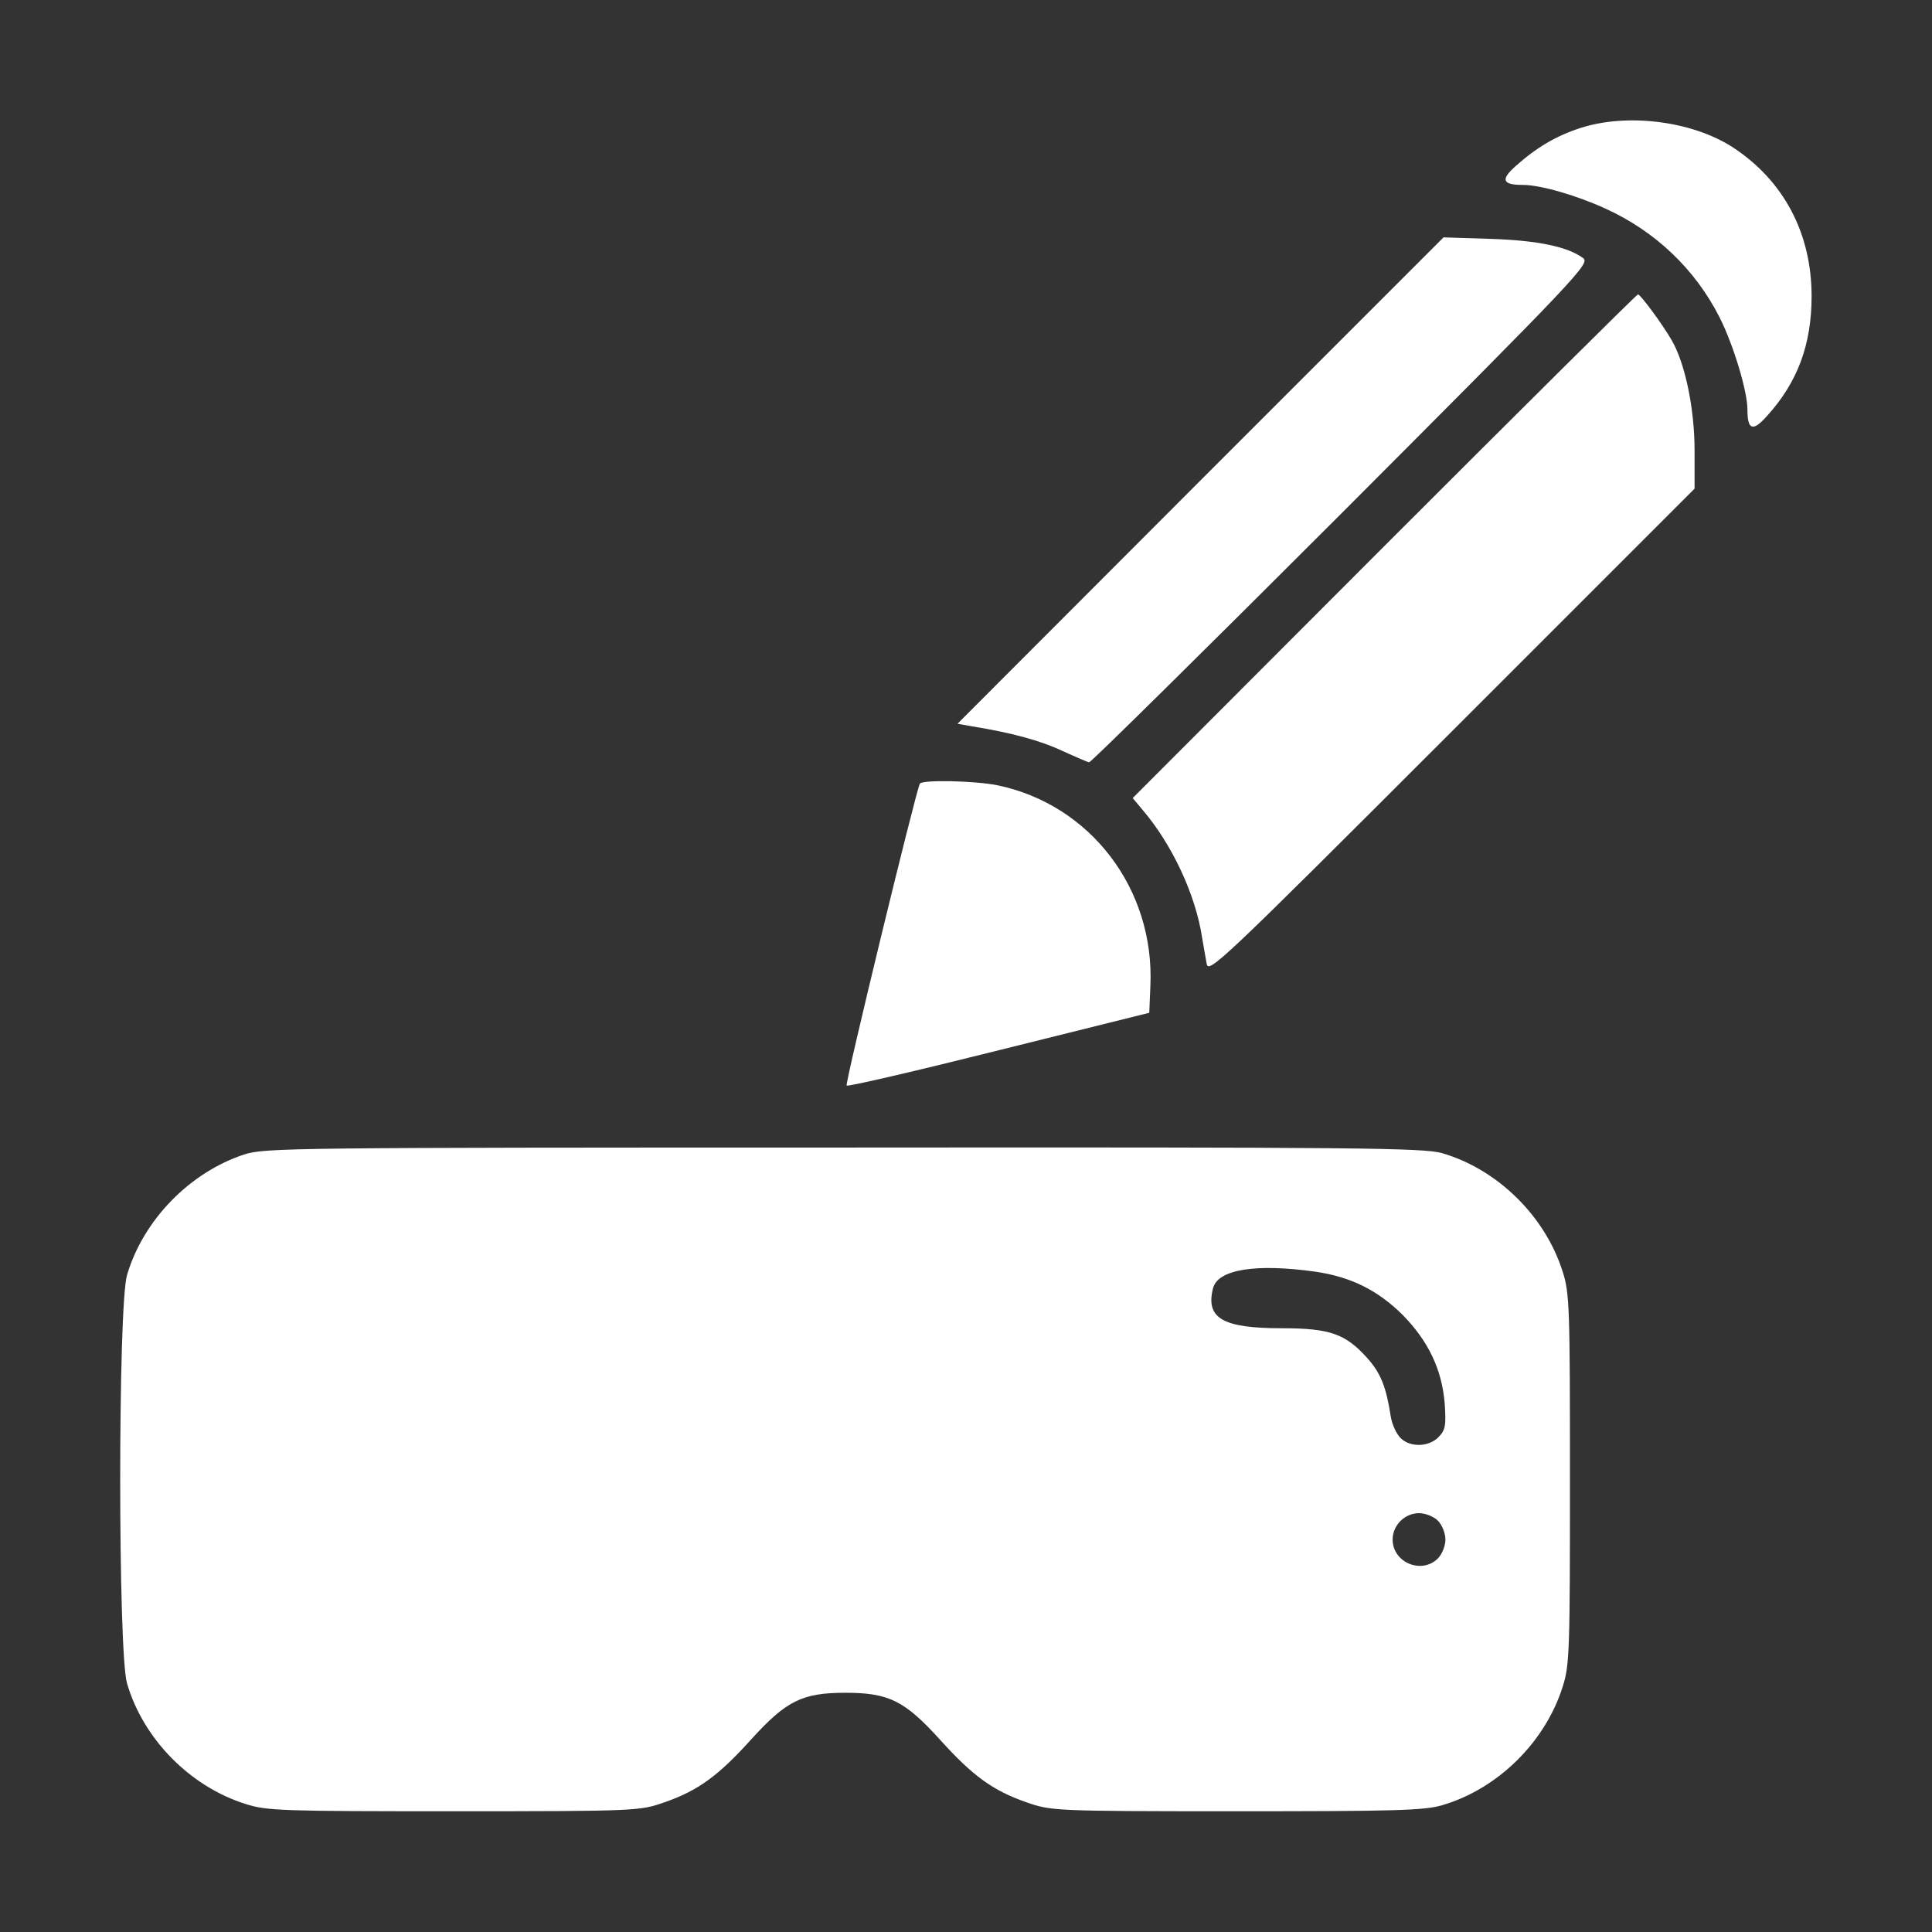<?xml version="1.0" encoding="UTF-8"?> <svg xmlns="http://www.w3.org/2000/svg" width="28" height="28" viewBox="0 0 28 28" fill="none"><rect x="0" y="0" width="28" height="28" fill="#333333" stroke="none"/><path d="M22.908 1.854C22.552 1.969 22.268 2.138 21.973 2.401C21.743 2.603 21.77 2.68 22.071 2.68C22.328 2.68 22.853 2.833 23.269 3.024C23.991 3.352 24.57 3.905 24.921 4.599C25.123 4.998 25.325 5.671 25.325 5.934C25.325 6.234 25.402 6.262 25.61 6.027C26.052 5.54 26.255 4.993 26.255 4.293C26.255 3.374 25.845 2.609 25.101 2.127C24.516 1.756 23.592 1.635 22.908 1.854Z" fill="white"></path><path d="M17.399 6.962L13.877 10.489L14.09 10.527C14.665 10.62 15.085 10.735 15.397 10.883C15.589 10.97 15.764 11.047 15.786 11.047C15.813 11.047 17.459 9.423 19.444 7.438C22.873 4.003 23.048 3.817 22.944 3.741C22.725 3.577 22.288 3.484 21.604 3.462L20.921 3.44L17.399 6.962Z" fill="white"></path><path d="M20.064 7.913L16.416 11.566L16.553 11.73C16.99 12.239 17.329 12.972 17.422 13.59C17.444 13.71 17.471 13.88 17.488 13.967C17.515 14.115 17.685 13.956 21.037 10.604L24.559 7.082V6.53C24.559 5.923 24.422 5.261 24.225 4.927C24.089 4.692 23.777 4.271 23.739 4.266C23.722 4.266 22.071 5.906 20.064 7.913Z" fill="white"></path><path d="M13.331 11.358C13.271 11.473 12.243 15.706 12.27 15.733C12.292 15.75 13.282 15.52 14.479 15.22L16.656 14.678L16.672 14.295C16.738 12.884 15.803 11.659 14.452 11.38C14.124 11.315 13.364 11.298 13.331 11.358Z" fill="white"></path><path d="M3.547 16.729C2.754 16.986 2.076 17.68 1.841 18.479C1.709 18.922 1.709 23.953 1.841 24.396C2.076 25.206 2.759 25.895 3.563 26.146C3.87 26.244 4.099 26.25 6.582 26.25C9.262 26.25 9.273 26.244 9.634 26.119C10.12 25.949 10.41 25.736 10.88 25.216C11.395 24.648 11.624 24.533 12.253 24.533C12.882 24.533 13.112 24.648 13.626 25.216C14.096 25.736 14.386 25.949 14.873 26.119C15.234 26.244 15.25 26.25 17.919 26.25C20.21 26.25 20.642 26.239 20.899 26.163C21.709 25.927 22.398 25.244 22.649 24.44C22.748 24.134 22.753 23.904 22.753 21.438C22.753 18.971 22.748 18.741 22.649 18.435C22.398 17.631 21.709 16.948 20.899 16.712C20.631 16.636 19.712 16.625 12.231 16.631C4.263 16.631 3.842 16.636 3.547 16.729ZM19.062 18.43C19.581 18.506 19.964 18.698 20.325 19.053C20.702 19.436 20.899 19.852 20.938 20.344C20.959 20.666 20.948 20.727 20.845 20.831C20.702 20.973 20.434 20.978 20.298 20.841C20.238 20.781 20.172 20.639 20.155 20.524C20.09 20.098 20.008 19.895 19.811 19.677C19.499 19.332 19.275 19.25 18.581 19.25C17.722 19.25 17.47 19.108 17.58 18.67C17.651 18.397 18.198 18.309 19.062 18.43ZM20.839 22.039C20.899 22.099 20.948 22.22 20.948 22.312C20.948 22.405 20.899 22.526 20.839 22.586C20.604 22.821 20.183 22.646 20.183 22.312C20.183 22.105 20.358 21.93 20.566 21.93C20.659 21.93 20.779 21.979 20.839 22.039Z" fill="white"></path></svg> 